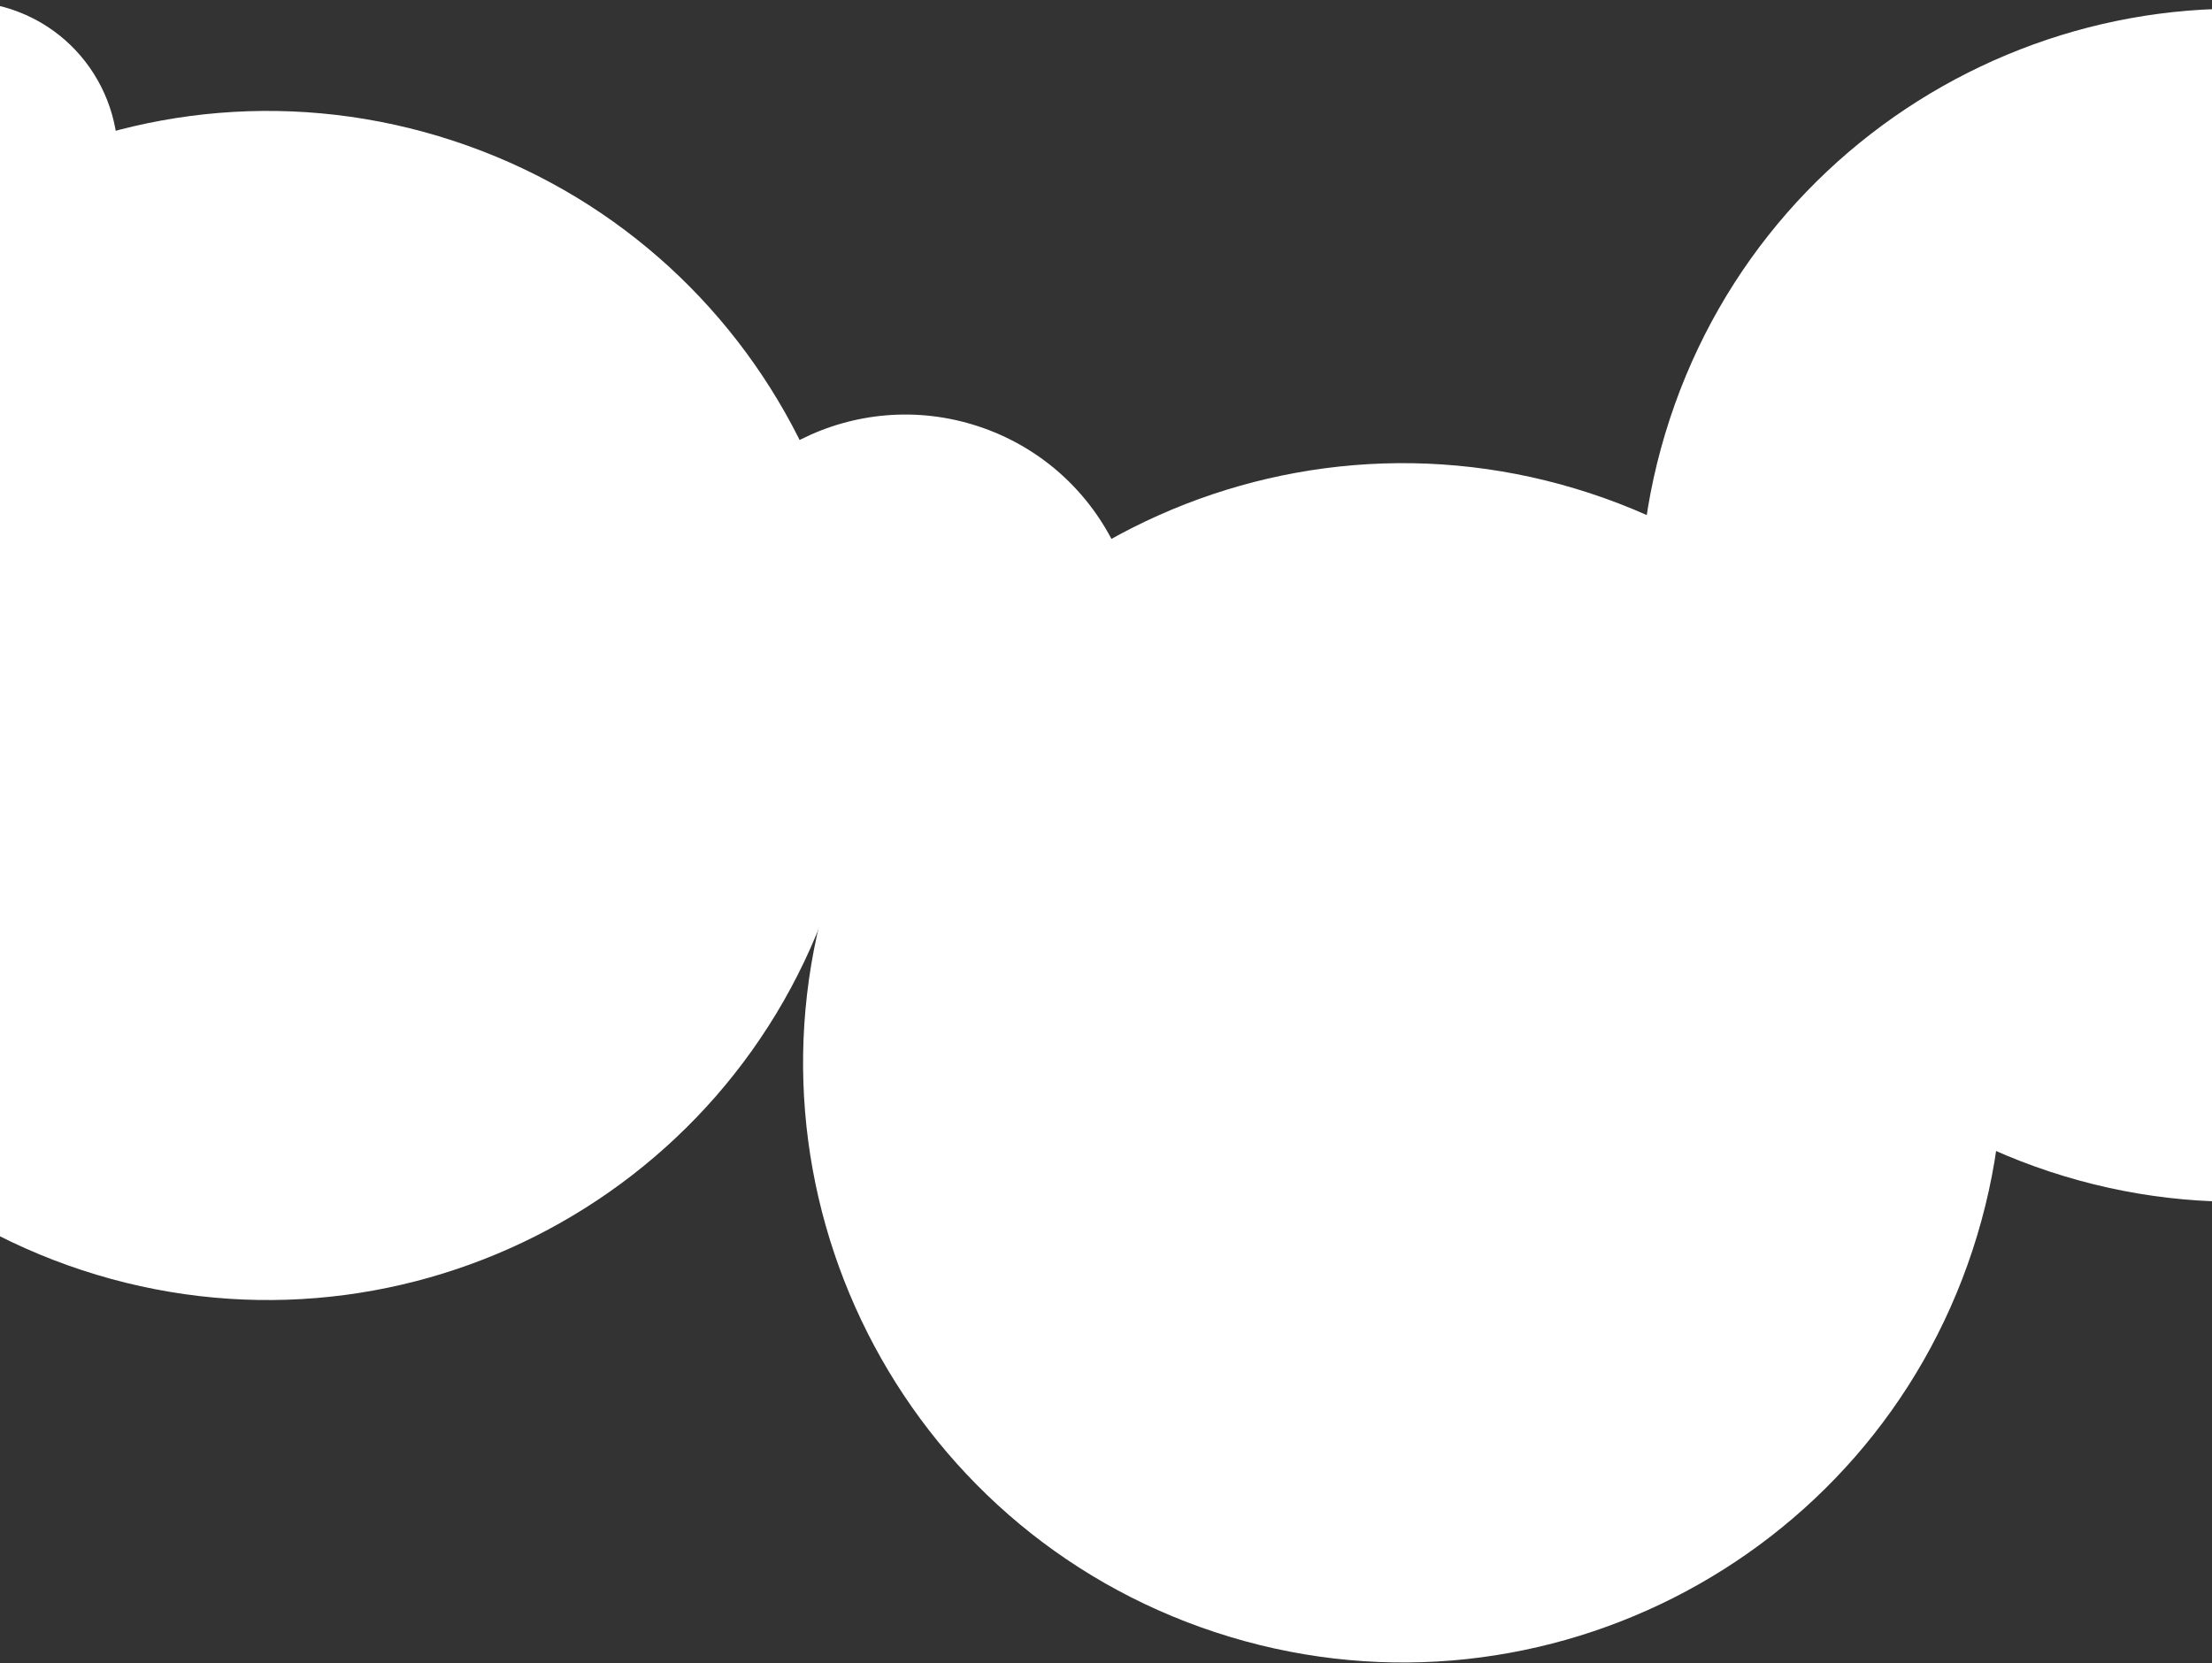 <svg width="375" height="282" viewBox="0 0 375 282" fill="none" xmlns="http://www.w3.org/2000/svg">
<rect x="0" y="0" width="375" height="282" fill="#333333" stroke="none"/>
<path d="M475.218 134.237C457.761 187.291 400.601 216.148 347.547 198.691C294.493 181.234 265.636 124.073 283.093 71.019C300.55 17.965 357.711 -10.891 410.765 6.566C463.819 24.023 492.675 81.183 475.218 134.237Z" fill="white"/>
<path d="M334.402 212.001C316.853 265.334 259.391 294.343 206.058 276.794C152.725 259.245 123.717 201.784 141.266 148.451C158.815 95.118 216.276 66.109 269.609 83.658C322.942 101.207 351.951 158.668 334.402 212.001Z" fill="white"/>
<path d="M141.122 151.135C123.723 204.013 66.751 232.775 13.873 215.375C-39.006 197.976 -67.767 141.004 -50.368 88.126C-32.968 35.247 24.003 6.486 76.882 23.885C129.76 41.285 158.522 98.256 141.122 151.135Z" fill="white"/>
<path d="M18.666 34.833C14.116 48.658 -0.779 56.178 -14.604 51.629C-28.43 47.08 -35.949 32.184 -31.4 18.359C-26.851 4.533 -11.956 -2.986 1.87 1.563C15.695 6.112 23.215 21.007 18.666 34.833Z" fill="white"/>
<path d="M191.001 122.142C184.183 142.86 161.862 154.129 141.144 147.311C120.426 140.494 109.158 118.173 115.975 97.455C122.792 76.737 145.113 65.468 165.831 72.285C186.549 79.103 197.818 101.424 191.001 122.142Z" fill="white"/>
</svg>
